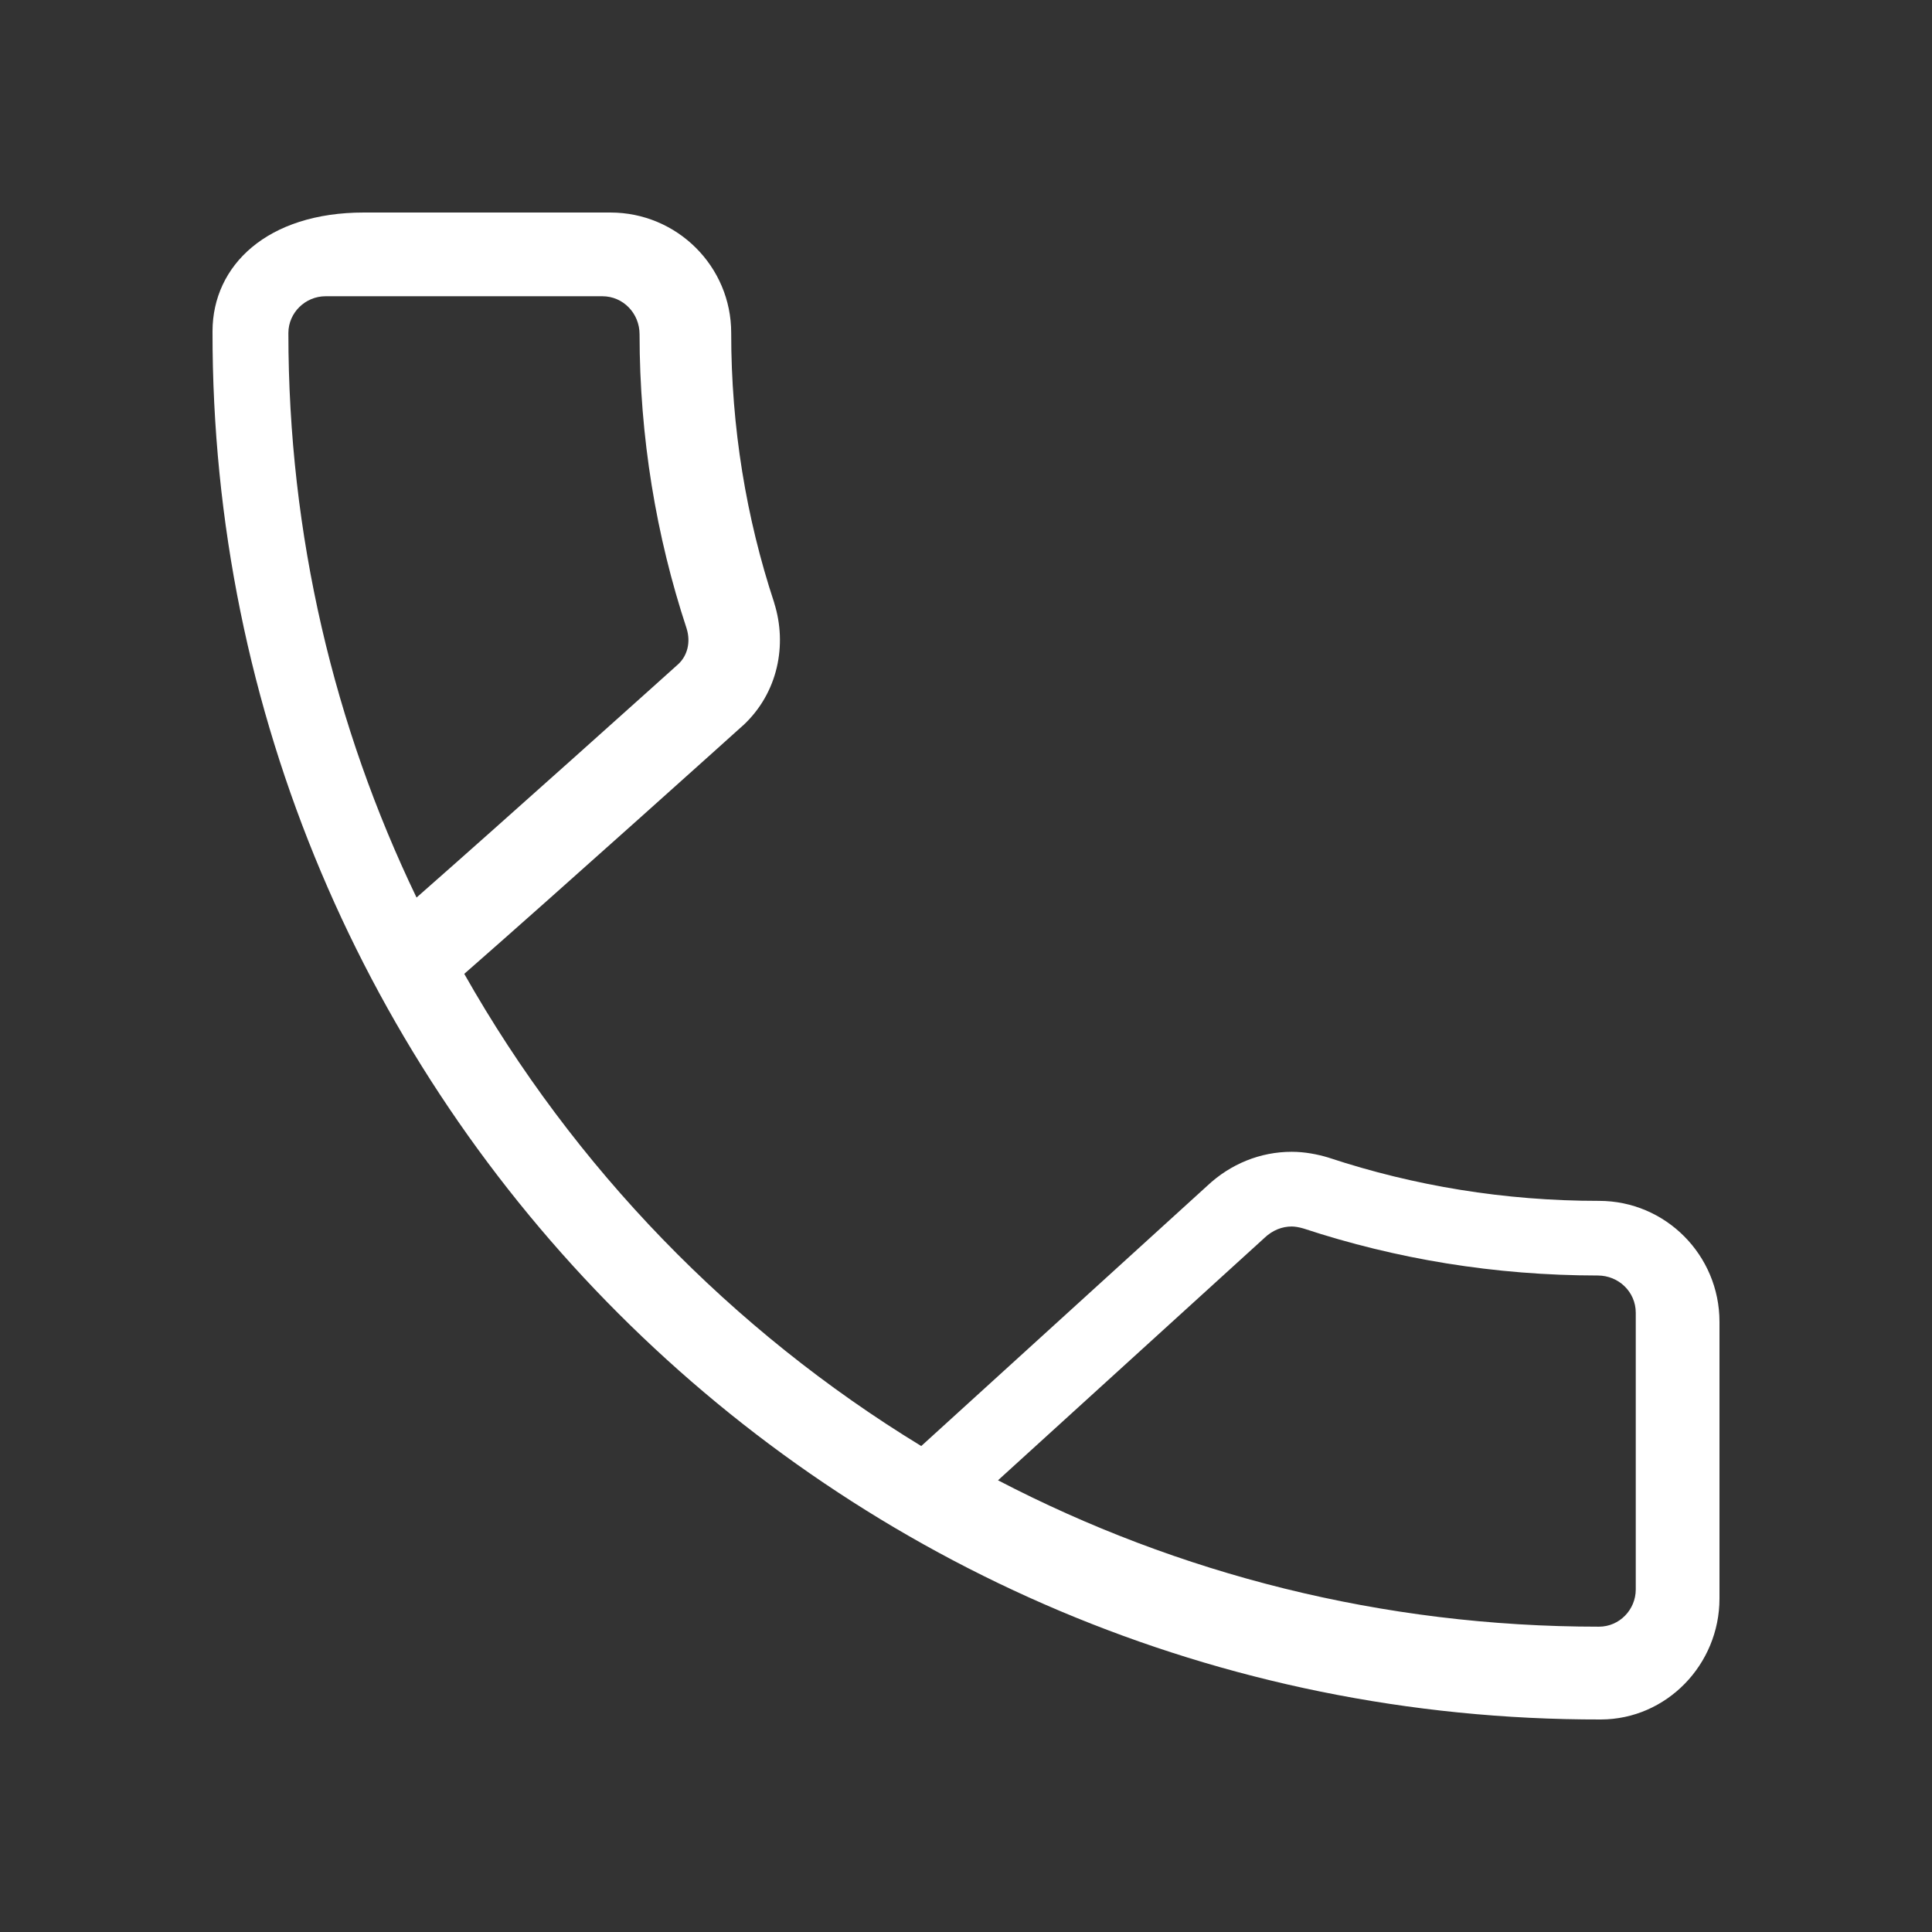 <?xml version="1.0" encoding="utf-8"?>
<!-- Generator: Adobe Illustrator 27.5.0, SVG Export Plug-In . SVG Version: 6.00 Build 0)  -->
<svg version="1.1" id="Capa_1" xmlns="http://www.w3.org/2000/svg" xmlns:xlink="http://www.w3.org/1999/xlink" x="0px" y="0px"
	 viewBox="0 0 300 300" style="enable-background:new 0 0 300 300;" xml:space="preserve">
<rect x="0" y="0" width="300" height="300" fill="#333333" stroke="none"/>
<style type="text/css">
	.st0{fill:#009AD1;}
	.st1{fill:#00377D;}
	.st2{fill-rule:evenodd;clip-rule:evenodd;fill:#FFFFFF;}
	.st3{fill:#FDA200;}
	.st4{fill:#11A8E1;}
	.st5{fill:#602C86;}
	.st6{fill:#CBCBCB;}
</style>
<g>
	<g>
		<path class="st2" d="M33,51.43C32.81,170.58,129.42,267.19,248.57,267c10.23-0.02,18.43-8.55,18.43-18.78v-42.97
			c0-10.34-8.36-18.78-18.7-18.78c-14.68,0.01-28.75-2.34-41.87-6.67l-0.09-0.03l-0.09-0.03c-1.66-0.5-3.65-0.89-5.67-0.89
			c-4.89,0-9.52,1.89-13.14,5.3l-44.39,40.39c-29.45-17.96-53.95-43.25-70.96-73.32c7.37-6.45,17.96-15.88,26.8-23.79
			c4.56-4.08,8.67-7.76,11.63-10.42l4.78-4.3l0.04-0.03l0.04-0.03c5.47-5.08,6.87-12.56,4.85-18.99l-0.01-0.05l-0.01-0.04
			c-4.33-13.12-6.68-27.19-6.67-41.87c0.01-10.34-8.41-18.7-18.75-18.7L56.5,33C41.51,33,33.02,41.2,33,51.43z M248.29,252.59
			c-33.66,0.01-65.4-8.2-93.32-22.73l41.32-37.59l0.05-0.05c1.29-1.22,2.77-1.77,4.24-1.77c0.42,0,1.1,0.09,1.86,0.32
			c14.34,4.73,29.69,7.28,45.66,7.29c3.24,0,5.9,2.54,5.9,5.78l0,42.97C254,249.97,251.45,252.59,248.29,252.59z M89.01,117.75
			c-7.93,7.09-17.22,15.37-24.33,21.62c-12.76-26.52-19.91-56.25-19.9-87.66c0-3.15,2.63-5.71,5.78-5.71h42.97
			c3.24,0,5.78,2.66,5.78,5.9c0.01,15.98,2.57,31.34,7.31,45.7c0.66,2.13,0.11,4.2-1.27,5.5l-4.73,4.25
			C97.67,110,93.57,113.67,89.01,117.75z"/>
	</g>
</g>
</svg>
